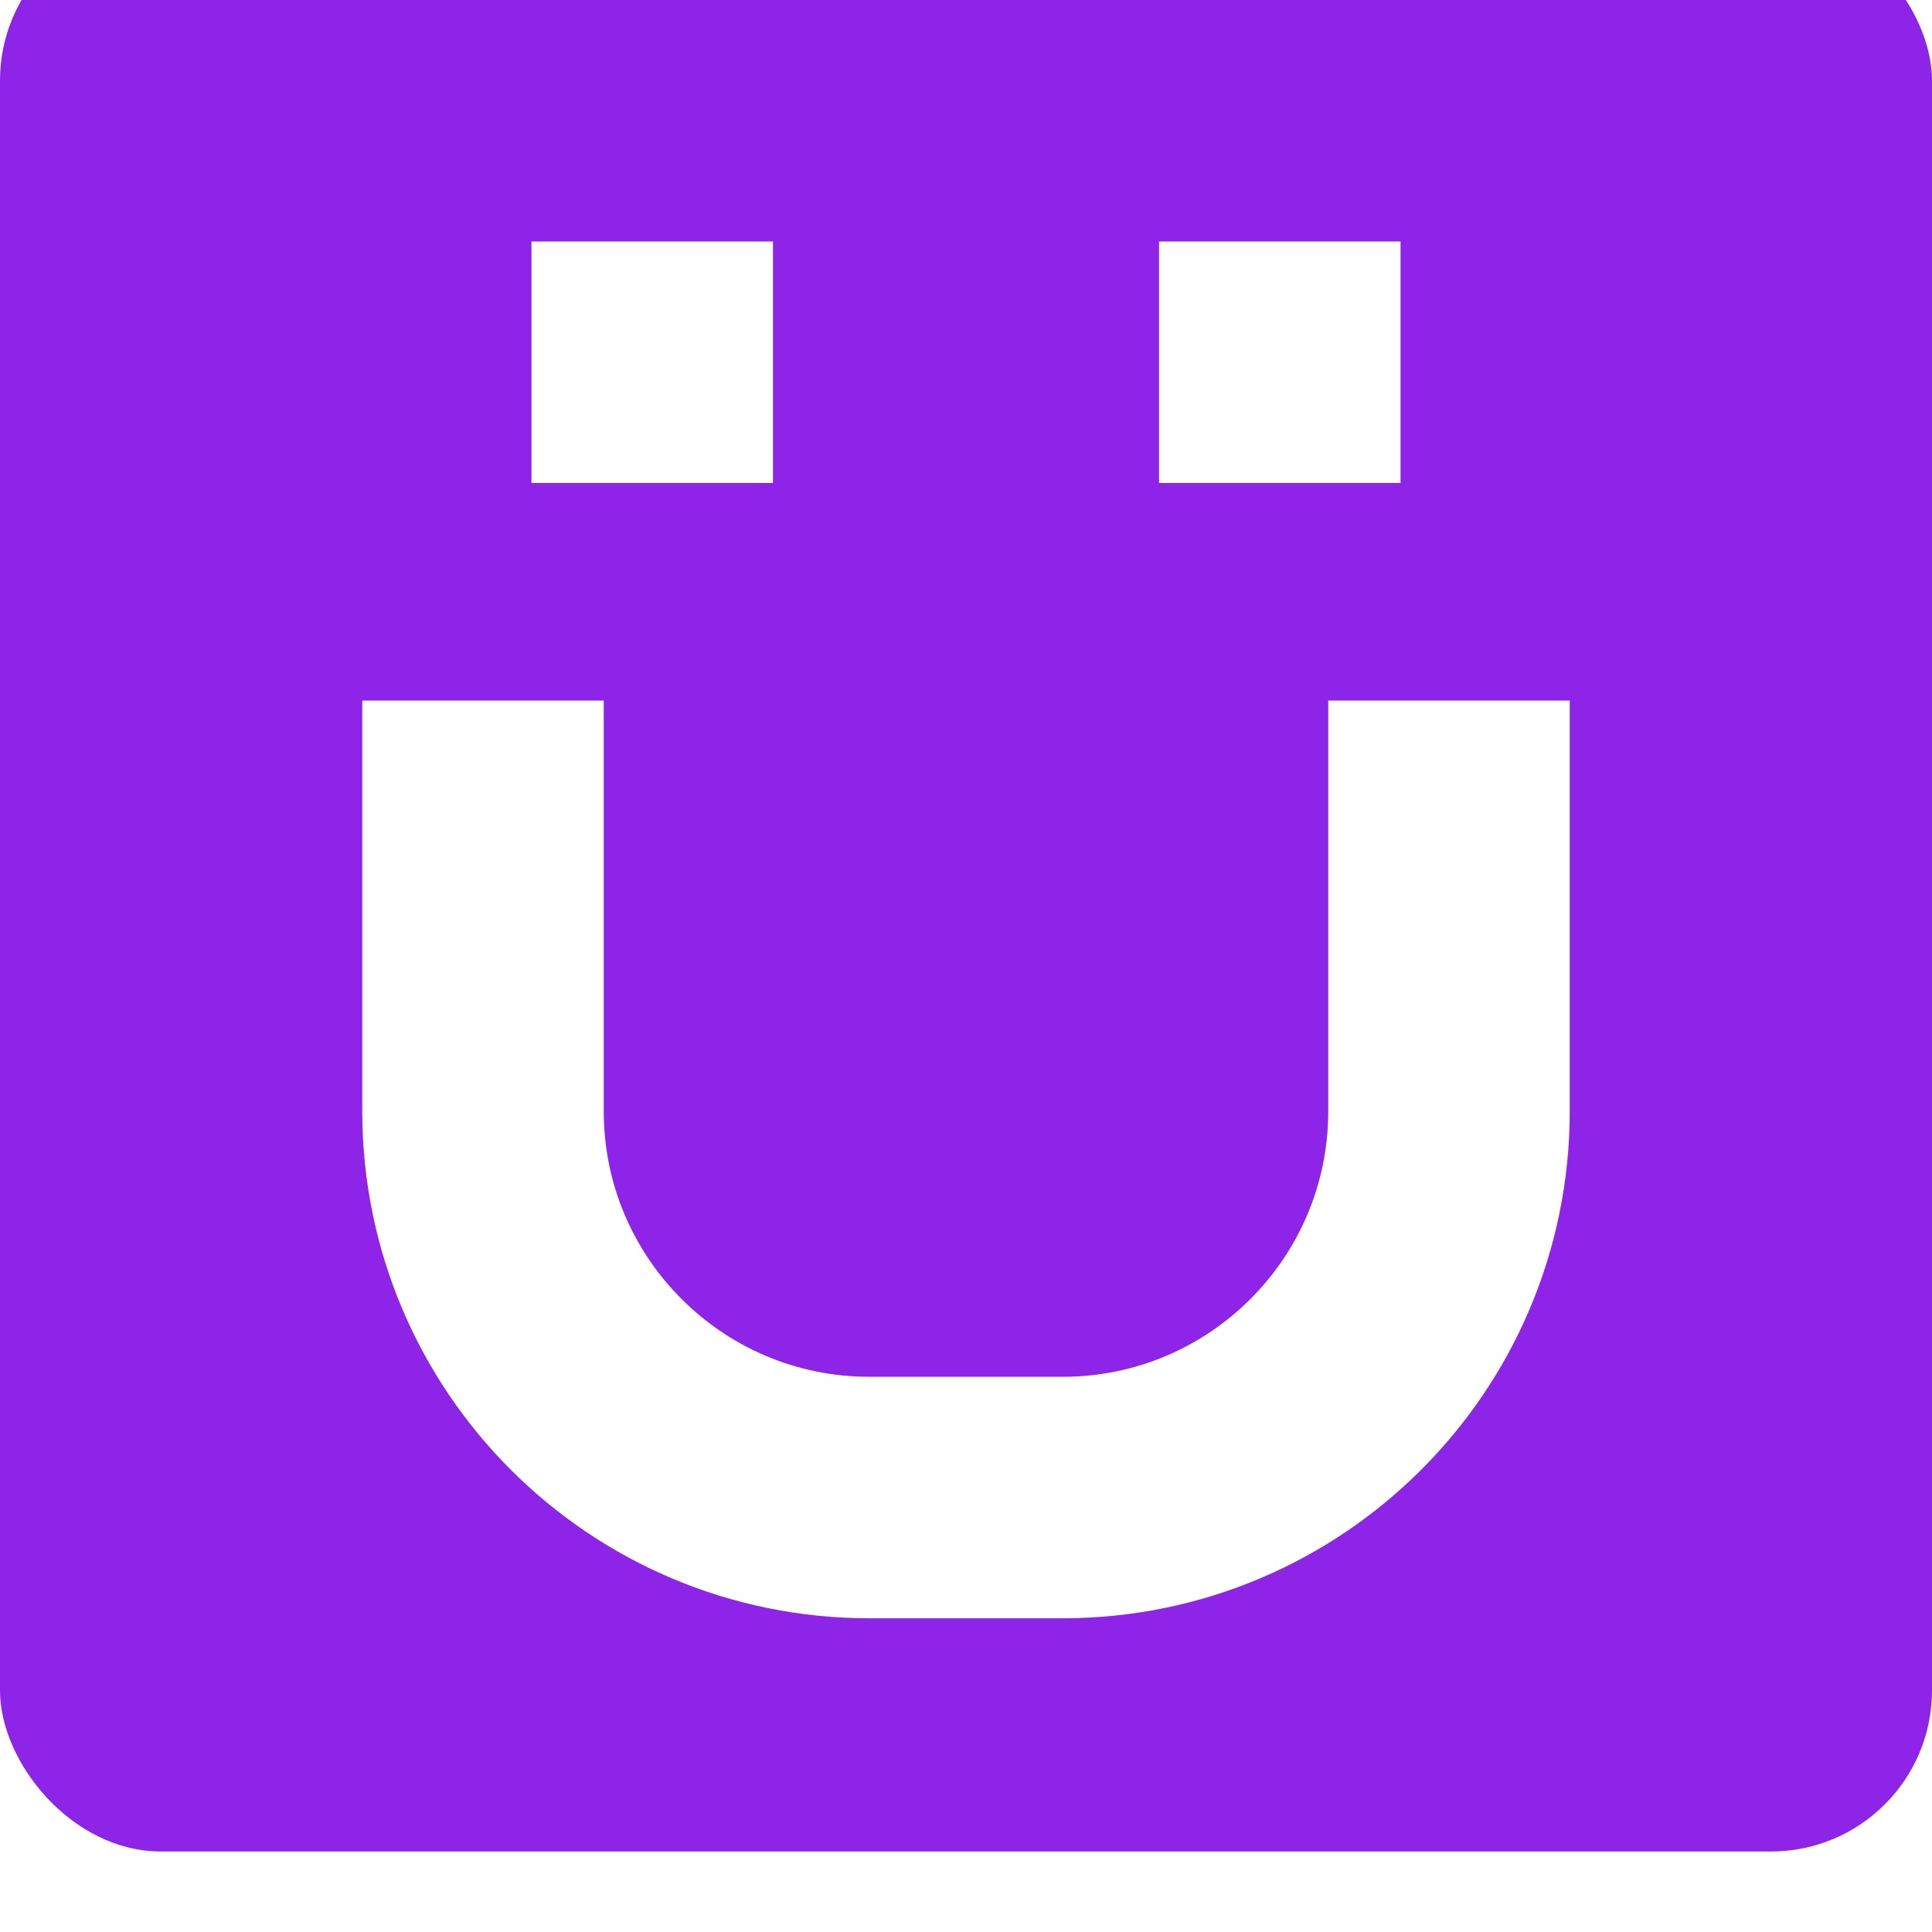 <svg width="24" height="24" viewBox="0 0 24 24" fill="none" xmlns="http://www.w3.org/2000/svg">
<g filter="url(#filter0_i_6153_11336)">
<rect width="24" height="24" rx="2" fill="#8D24E8"/>
<rect x="6.602" y="4" width="3" height="3" fill="white"/>
<rect x="14.398" y="4" width="3" height="3" fill="white"/>
<path d="M6 11.203V14.803C6 17.454 8.149 19.603 10.8 19.603H13.2C15.851 19.603 18 17.454 18 14.803V11.203" stroke="white" stroke-width="3" stroke-linecap="square"/>
</g>
<defs>
<filter id="filter0_i_6153_11336" x="0" y="-1" width="24" height="25" filterUnits="userSpaceOnUse" color-interpolation-filters="sRGB">
<feFlood flood-opacity="0" result="BackgroundImageFix"/>
<feBlend mode="normal" in="SourceGraphic" in2="BackgroundImageFix" result="shape"/>
<feColorMatrix in="SourceAlpha" type="matrix" values="0 0 0 0 0 0 0 0 0 0 0 0 0 0 0 0 0 0 127 0" result="hardAlpha"/>
<feOffset dy="-1"/>
<feGaussianBlur stdDeviation="1"/>
<feComposite in2="hardAlpha" operator="arithmetic" k2="-1" k3="1"/>
<feColorMatrix type="matrix" values="0 0 0 0 0.356 0 0 0 0 0.184 0 0 0 0 0.51 0 0 0 1 0"/>
<feBlend mode="normal" in2="shape" result="effect1_innerShadow_6153_11336"/>
</filter>
</defs>
</svg>
